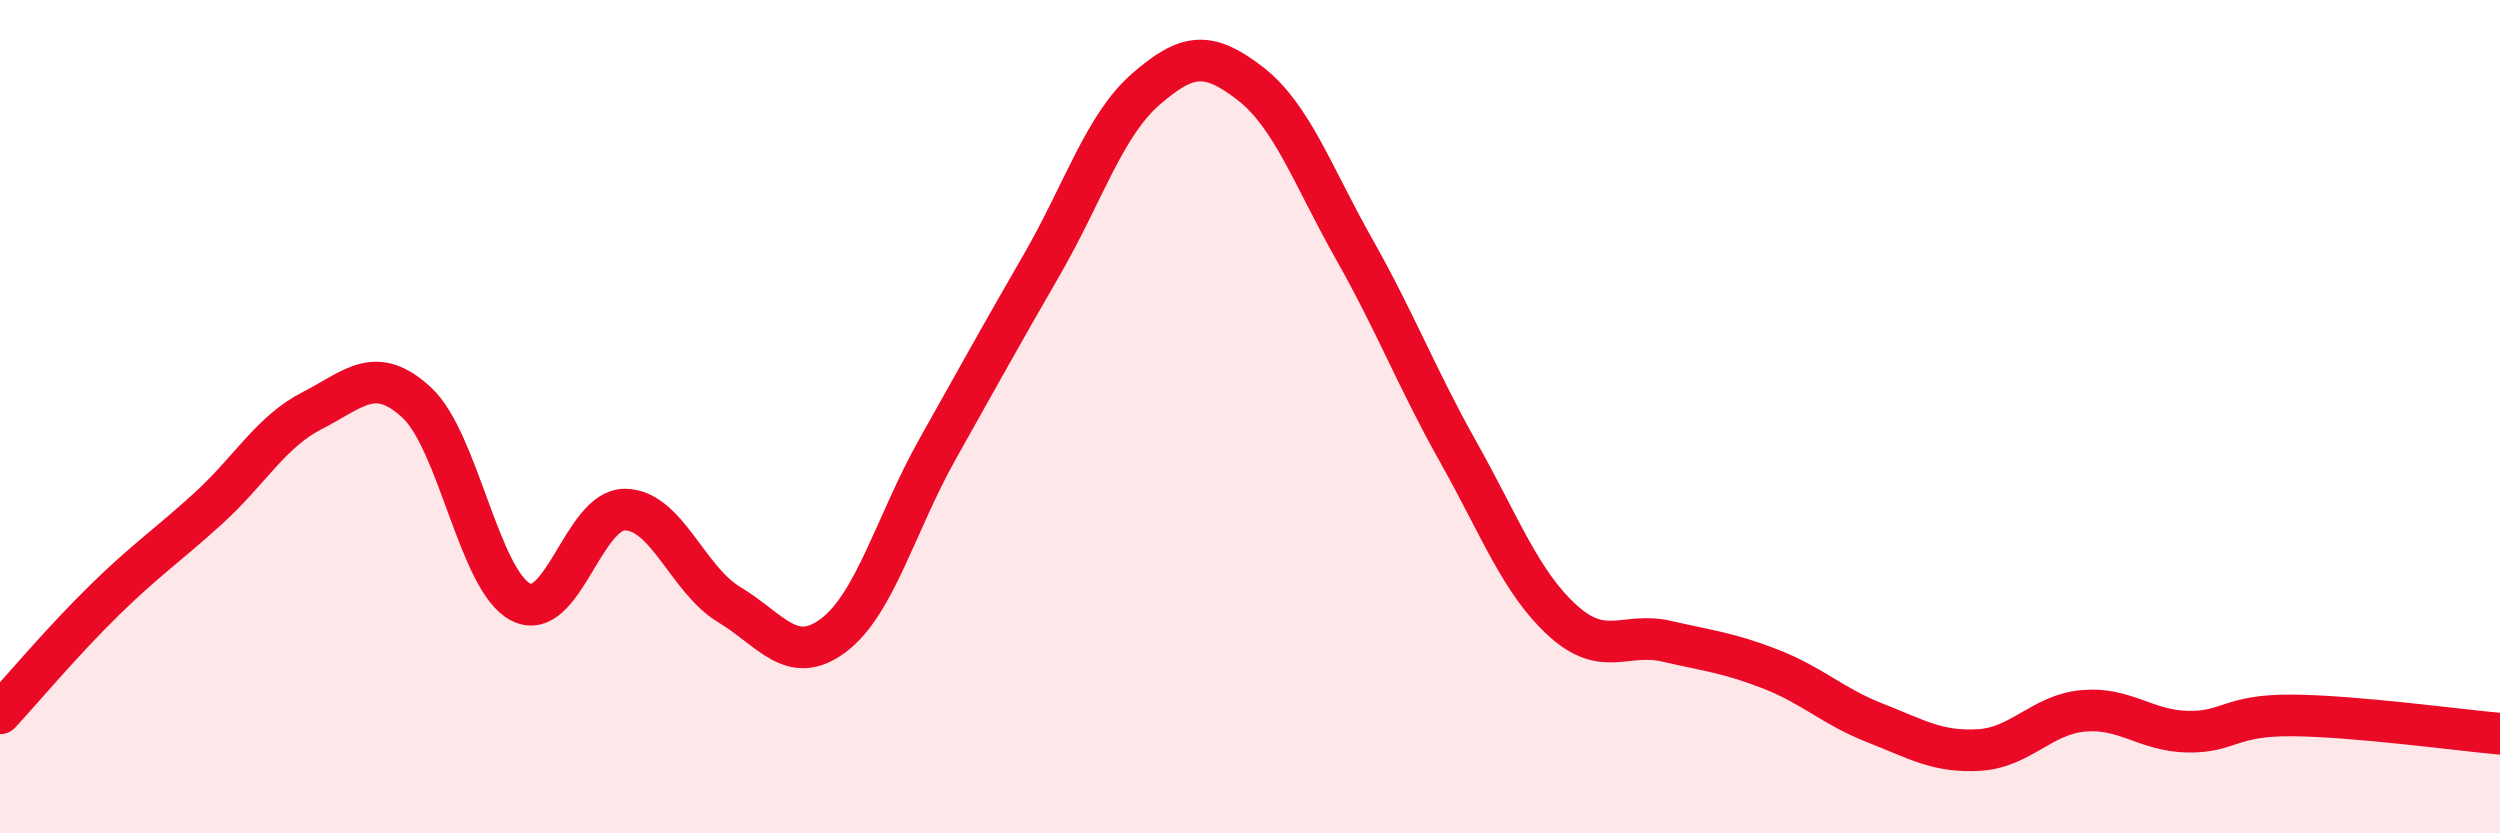 
    <svg width="60" height="20" viewBox="0 0 60 20" xmlns="http://www.w3.org/2000/svg">
      <path
        d="M 0,17.12 C 0.5,16.58 1.5,15.39 2.5,14.41 C 3.5,13.43 4,13.11 5,12.2 C 6,11.29 6.5,10.36 7.5,9.85 C 8.5,9.34 9,8.74 10,9.66 C 11,10.58 11.5,13.94 12.5,14.45 C 13.5,14.96 14,12.22 15,12.23 C 16,12.24 16.5,13.91 17.5,14.51 C 18.5,15.11 19,16 20,15.25 C 21,14.5 21.5,12.56 22.5,10.78 C 23.5,9 24,8.09 25,6.36 C 26,4.63 26.5,3.01 27.5,2.14 C 28.5,1.27 29,1.23 30,2 C 31,2.77 31.5,4.21 32.5,5.98 C 33.5,7.75 34,9.07 35,10.85 C 36,12.63 36.5,13.98 37.5,14.89 C 38.5,15.8 39,15.16 40,15.39 C 41,15.62 41.5,15.67 42.5,16.06 C 43.5,16.45 44,16.96 45,17.35 C 46,17.74 46.5,18.06 47.5,18 C 48.5,17.94 49,17.15 50,17.06 C 51,16.97 51.5,17.54 52.5,17.56 C 53.5,17.58 53.5,17.16 55,17.17 C 56.5,17.18 59,17.52 60,17.61L60 20L0 20Z"
        fill="#EB0A25"
        opacity="0.1"
        stroke-linecap="round"
        stroke-linejoin="round"
      />
      <path
        d="M 0,17.12 C 0.5,16.58 1.5,15.39 2.5,14.41 C 3.5,13.43 4,13.11 5,12.2 C 6,11.29 6.5,10.36 7.5,9.85 C 8.5,9.34 9,8.74 10,9.66 C 11,10.58 11.5,13.94 12.5,14.45 C 13.5,14.96 14,12.22 15,12.23 C 16,12.24 16.5,13.91 17.5,14.51 C 18.5,15.11 19,16 20,15.25 C 21,14.5 21.5,12.56 22.5,10.78 C 23.5,9 24,8.09 25,6.36 C 26,4.63 26.5,3.01 27.5,2.14 C 28.5,1.27 29,1.23 30,2 C 31,2.77 31.5,4.21 32.5,5.98 C 33.5,7.75 34,9.07 35,10.85 C 36,12.63 36.5,13.98 37.5,14.89 C 38.5,15.8 39,15.16 40,15.39 C 41,15.62 41.5,15.67 42.5,16.06 C 43.5,16.45 44,16.96 45,17.35 C 46,17.74 46.5,18.06 47.5,18 C 48.5,17.94 49,17.15 50,17.06 C 51,16.97 51.5,17.54 52.5,17.56 C 53.5,17.58 53.5,17.16 55,17.17 C 56.5,17.18 59,17.52 60,17.61"
        stroke="#EB0A25"
        stroke-width="1"
        fill="none"
        stroke-linecap="round"
        stroke-linejoin="round"
      />
    </svg>
  